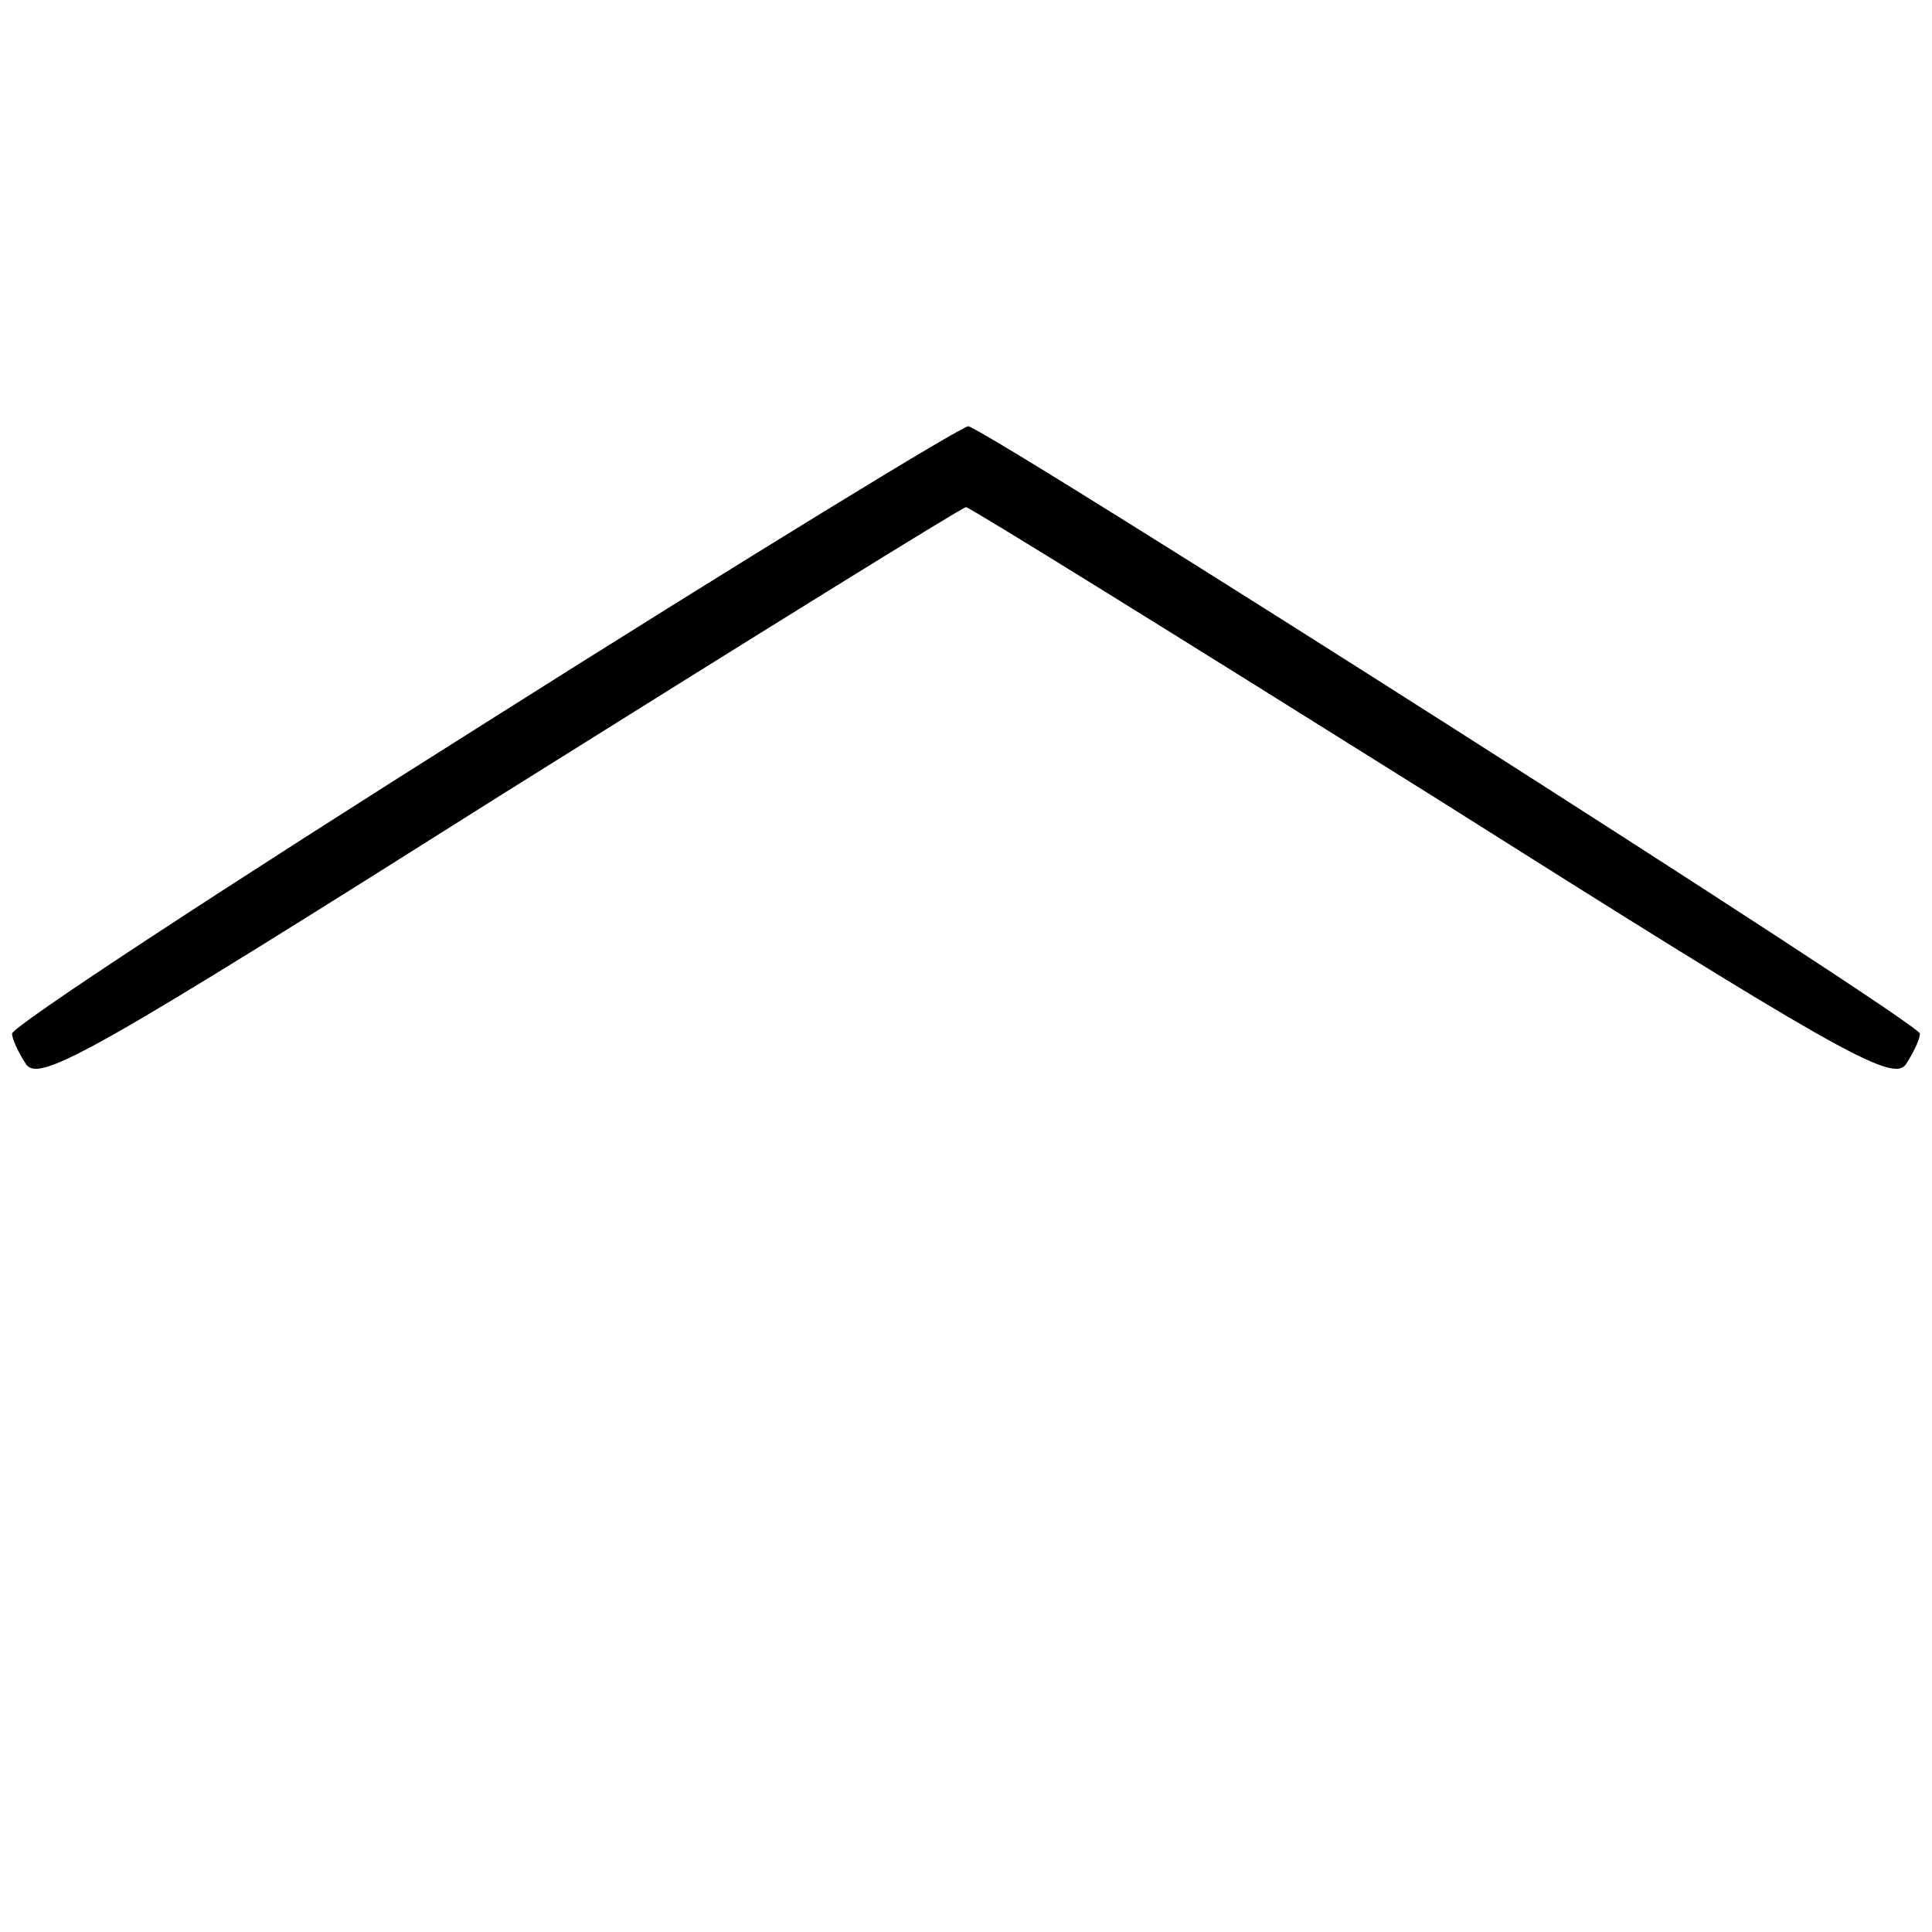 <?xml version="1.0" standalone="no"?>
<!DOCTYPE svg PUBLIC "-//W3C//DTD SVG 20010904//EN"
 "http://www.w3.org/TR/2001/REC-SVG-20010904/DTD/svg10.dtd">
<svg version="1.0" xmlns="http://www.w3.org/2000/svg"
 width="160pt" height="160pt" viewBox="0 0 160 160"
 preserveAspectRatio="xMidYMid meet">
<g transform="translate(0,160) scale(0.1,-0.1)"
fill="#000000" stroke="none">
<path d="M403 1002 c-216 -136 -393 -252 -393 -258 0 -5 6 -17 12 -26 12 -14
58 12 392 223 209 131 383 239 386 239 3 0 177 -108 386 -239 334 -211 380
-237 392 -223 6 9 12 21 12 26 0 9 -765 496 -788 503 -4 1 -184 -109 -399
-245z"/>
</g>
</svg>
